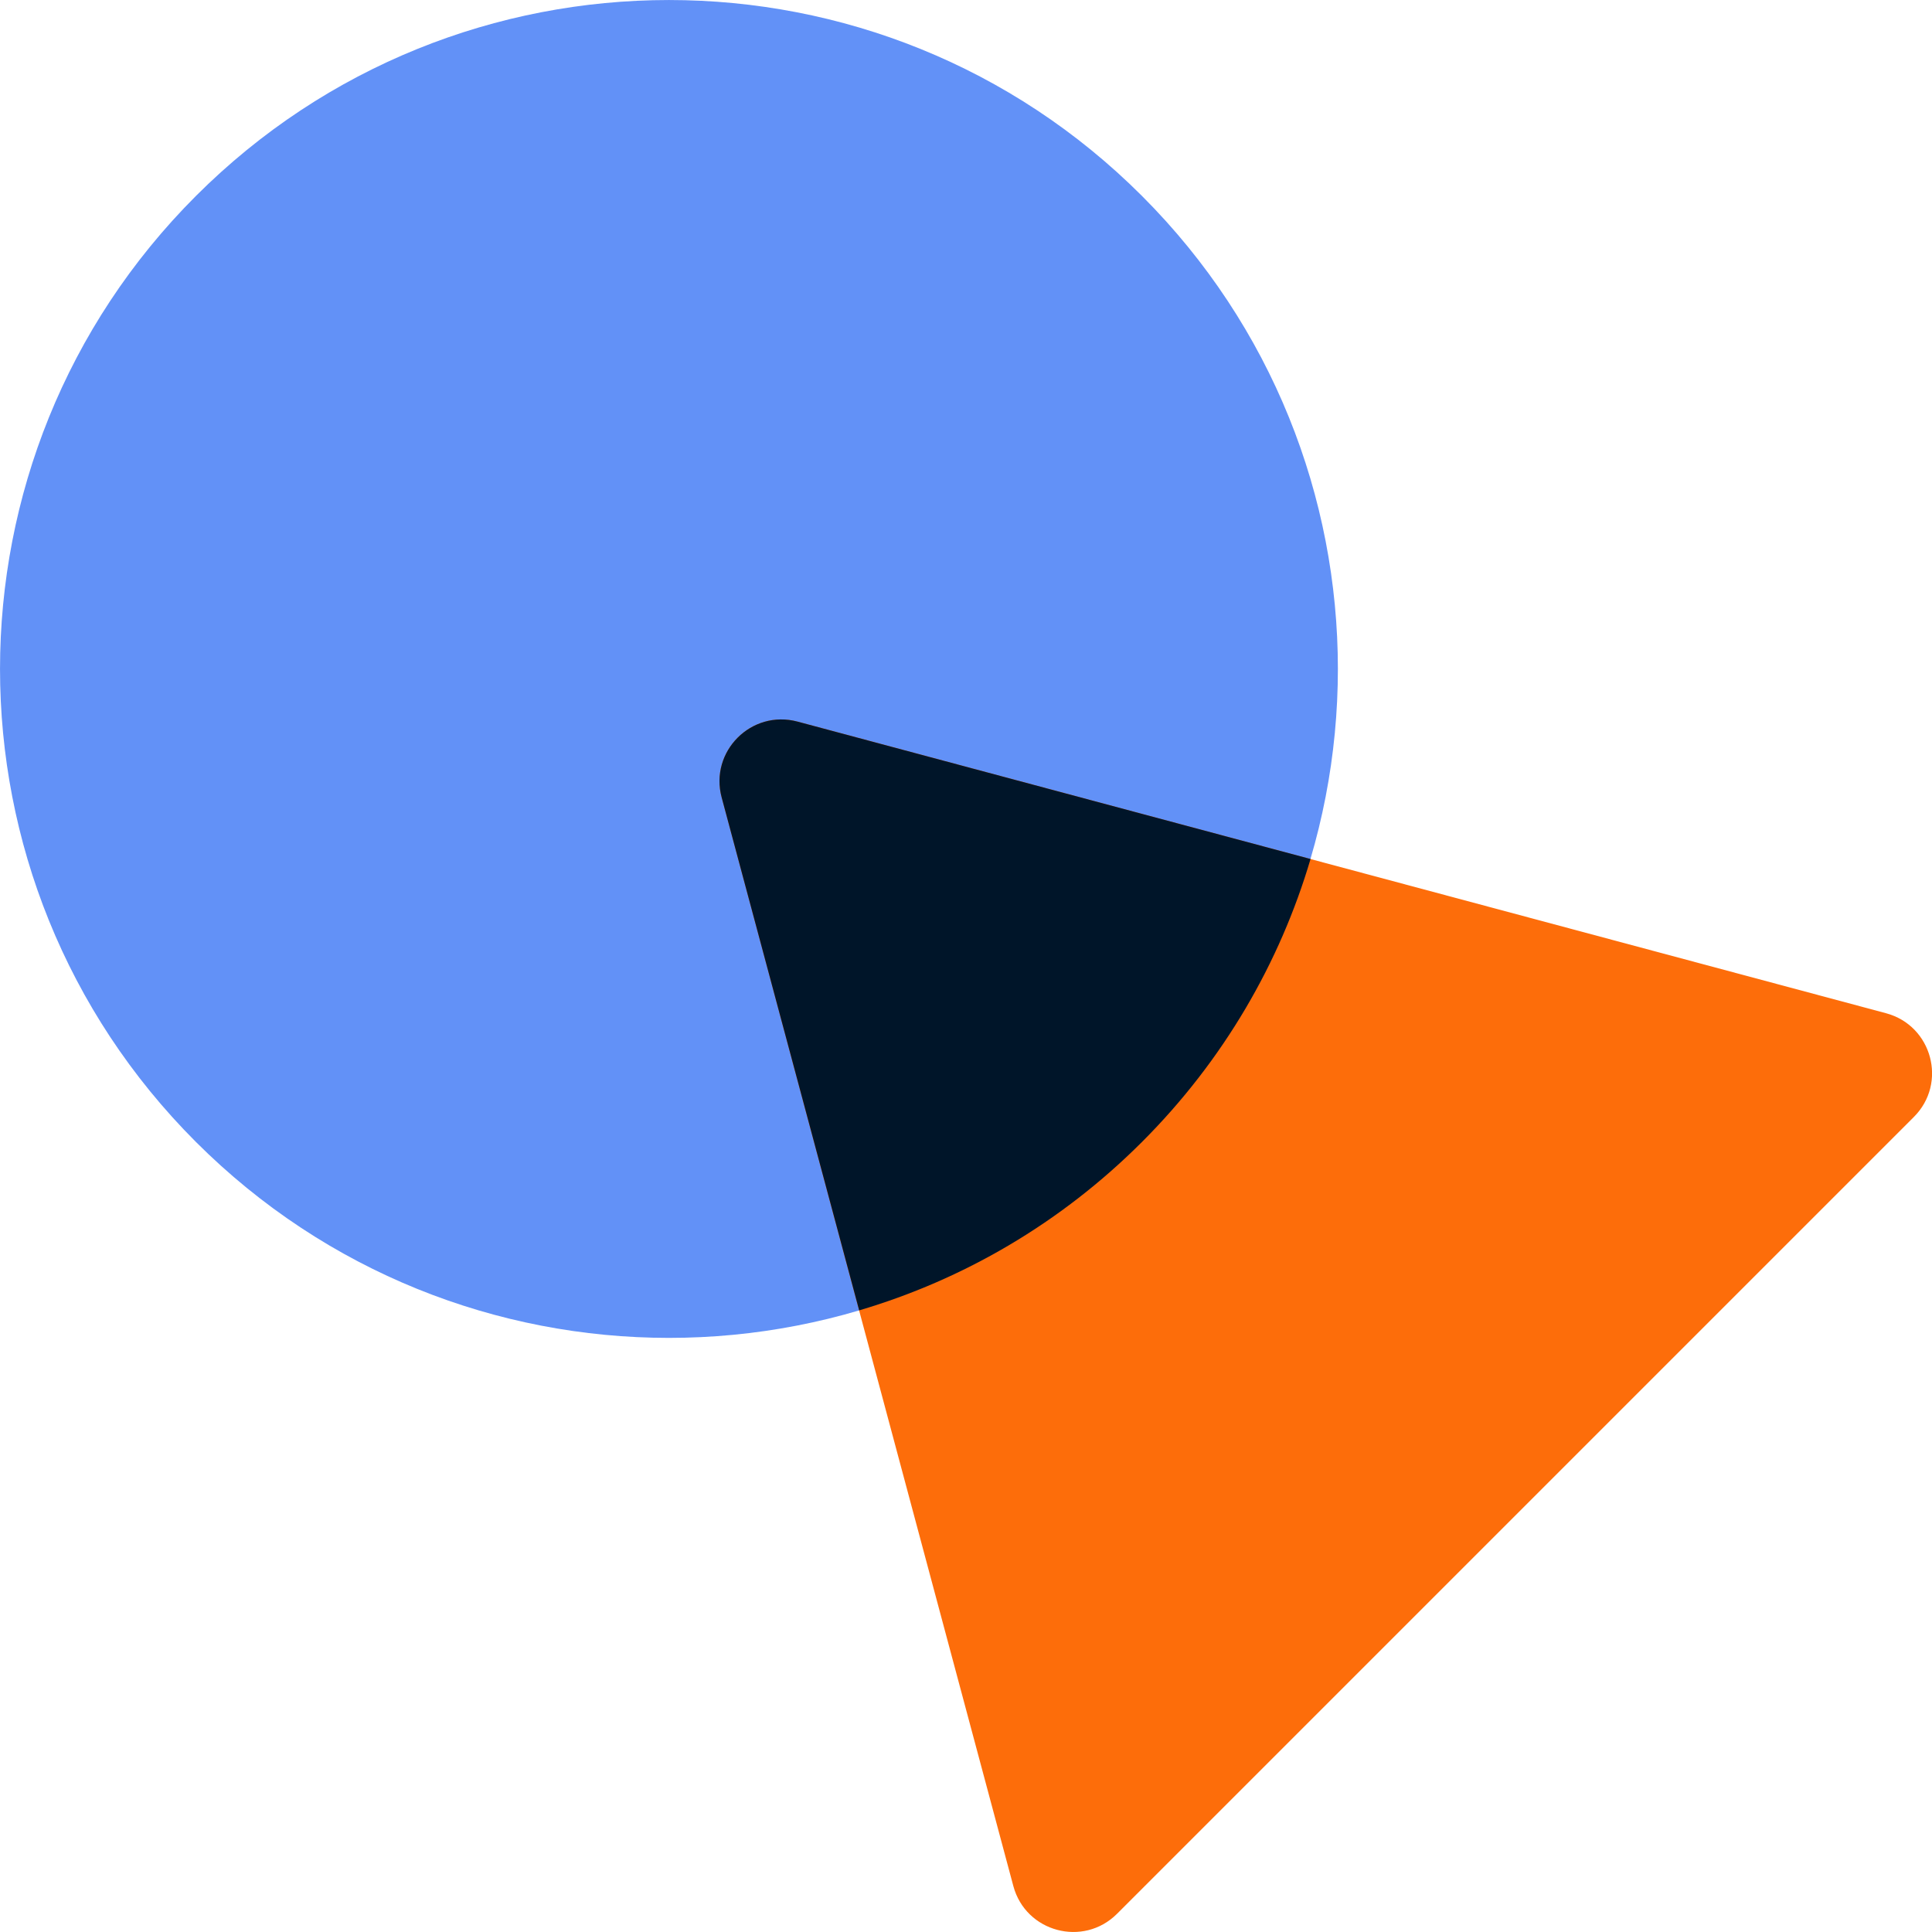 <svg width="24" height="24" viewBox="0 0 24 24" fill="none" xmlns="http://www.w3.org/2000/svg">
<path d="M14.186 2.434C17.431 5.679 17.431 10.941 14.186 14.186C10.941 17.431 5.679 17.431 2.434 14.186C-0.811 10.941 -0.811 5.679 2.434 2.434C5.679 -0.811 10.941 -0.811 14.186 2.434Z" fill="#6291F7"/>
<path d="M8.965 9.907C8.811 9.334 9.335 8.811 9.907 8.964L23.43 12.587C24.002 12.741 24.194 13.456 23.775 13.875L13.876 23.774C13.457 24.193 12.741 24.001 12.588 23.429L8.965 9.907Z" fill="#FD6D0A"/>
<path d="M16.28 10.671C15.9 11.957 15.201 13.171 14.186 14.186C13.171 15.201 11.959 15.898 10.673 16.278L8.965 9.907C8.811 9.334 9.335 8.811 9.907 8.964L16.28 10.671Z" fill="#001529"/>
</svg>
